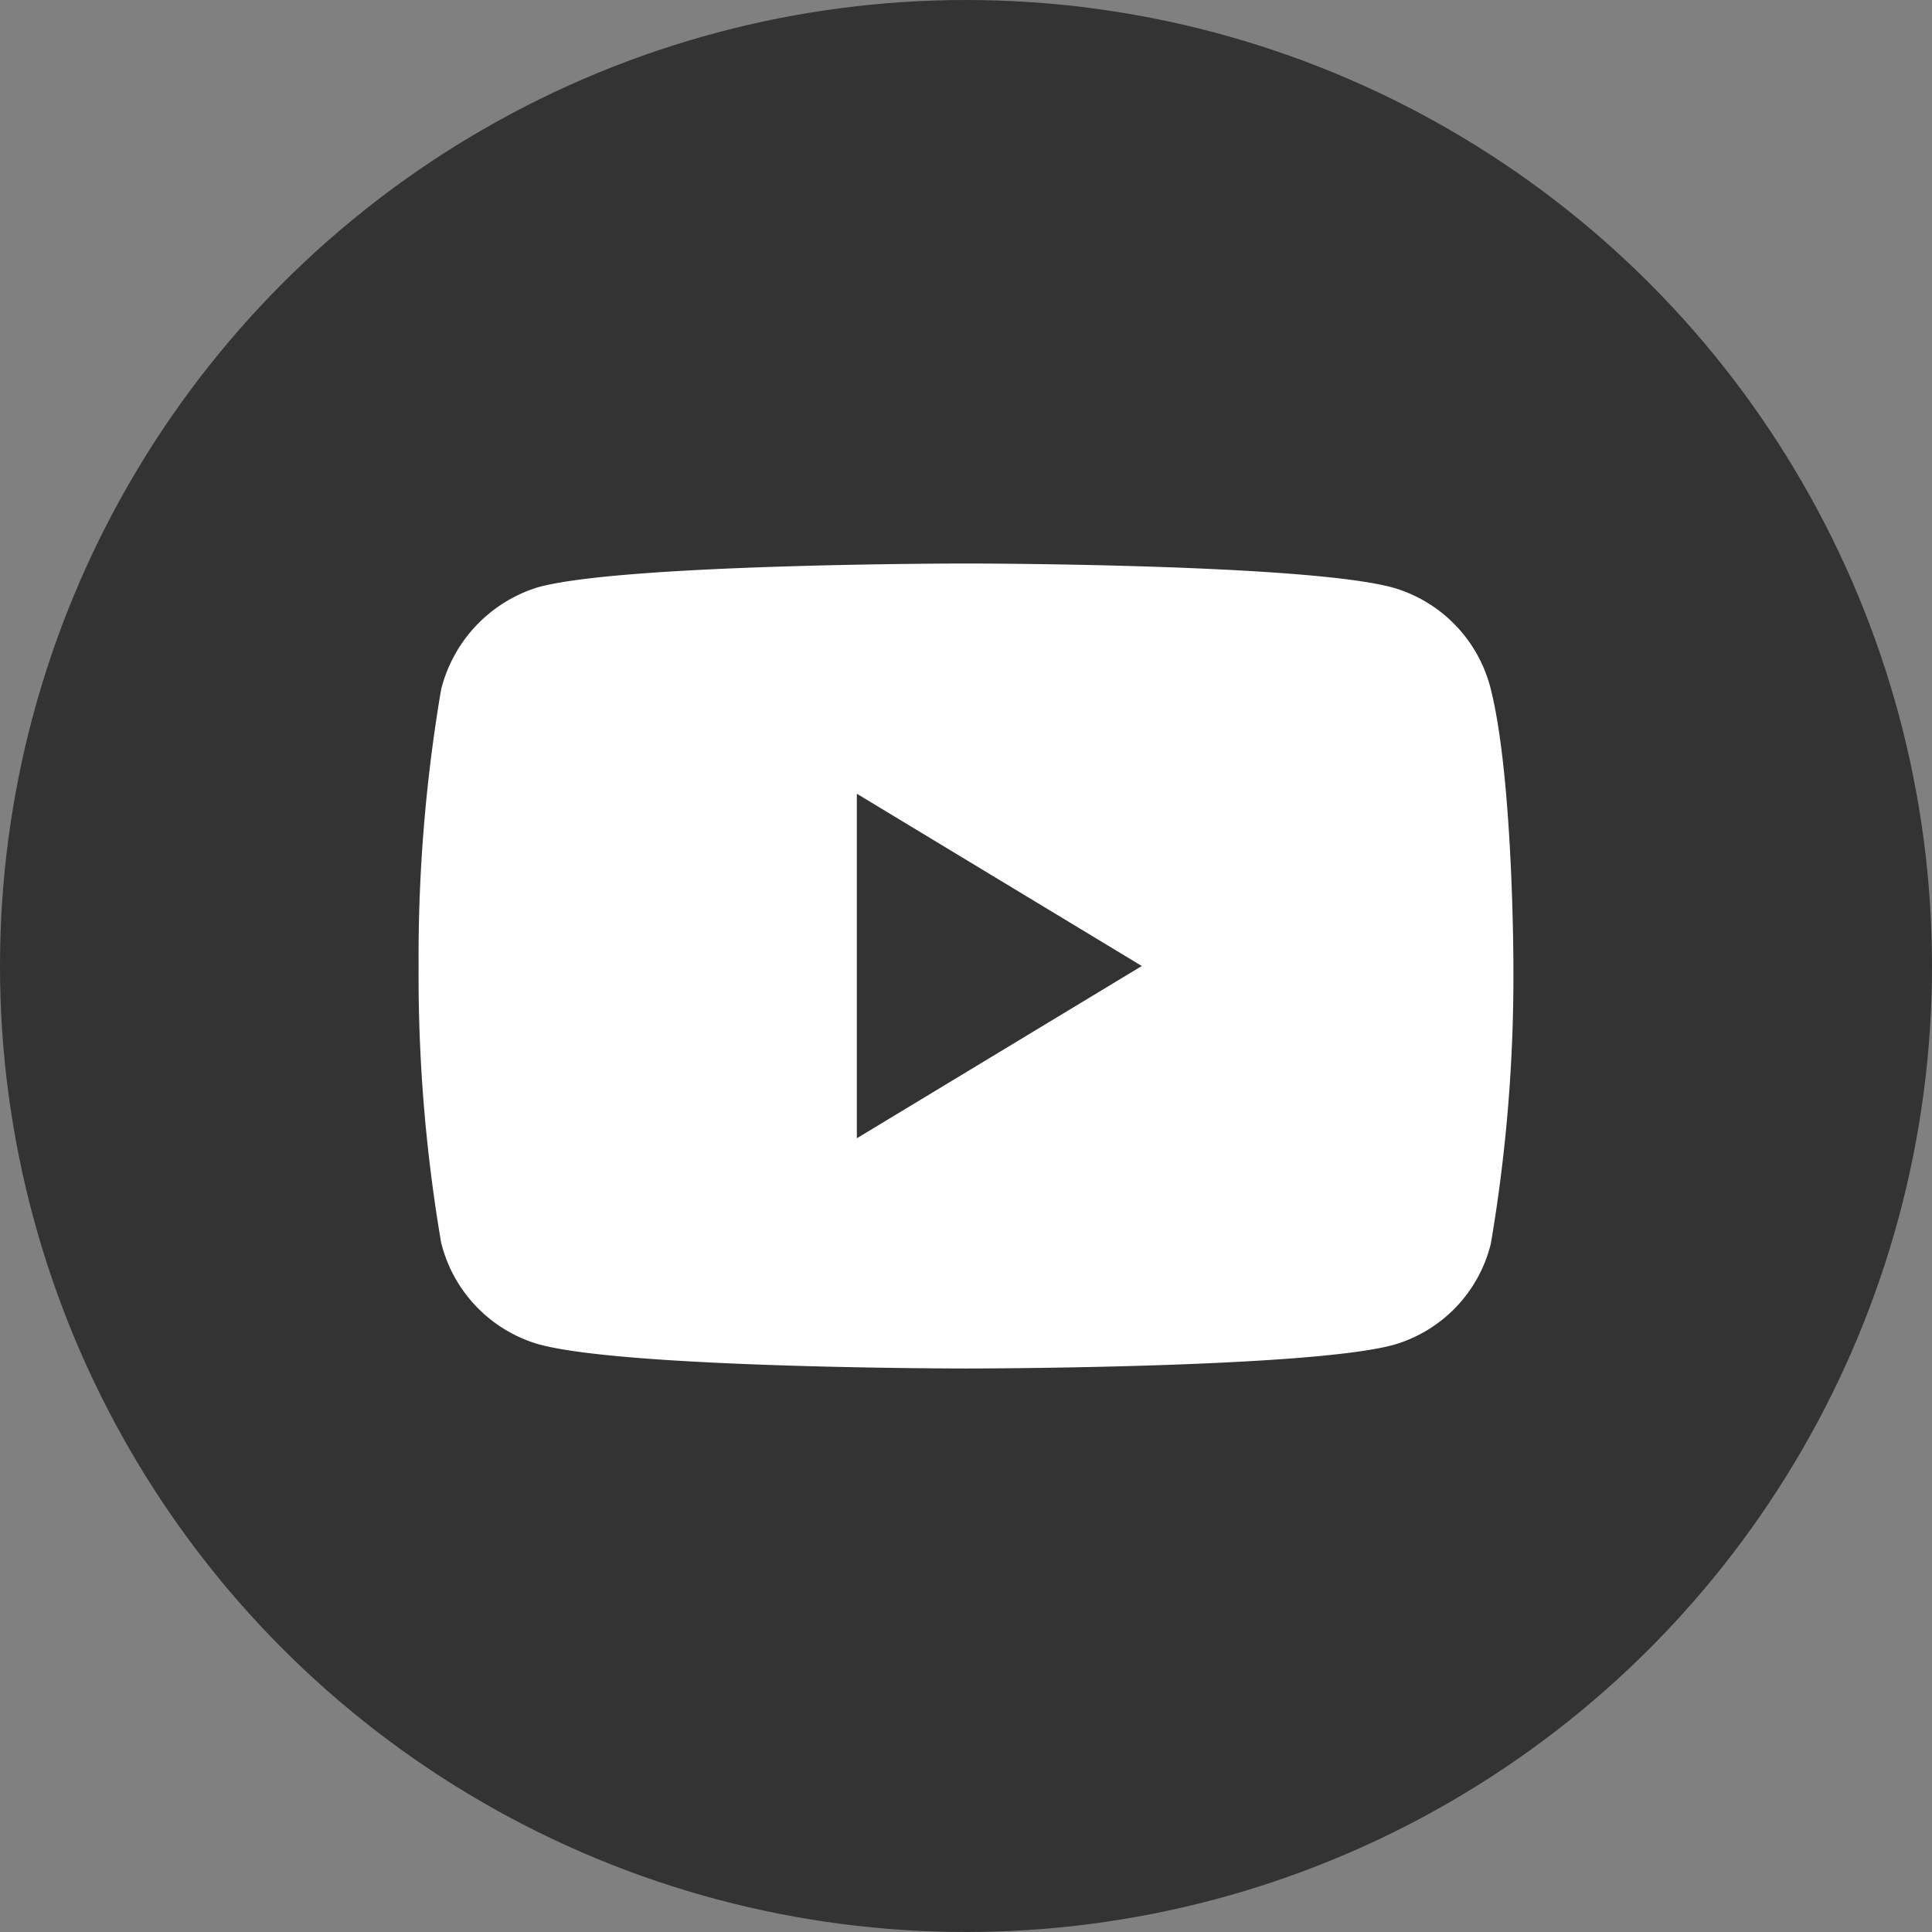 <svg xmlns="http://www.w3.org/2000/svg" viewBox="0 0 60 60"><rect x="0" y="0" width="60" height="60" fill="#808080" stroke="none"/><defs><style>.cls-1{fill:#fff;fill-rule:evenodd;}.iconBg{fill: #333;}</style></defs><g id="Layer_2" data-name="Layer 2"><g id="format"><circle class="iconBg" cx="30" cy="30" r="30"/><path class="cls-1" d="M46.3,21.41a4.38,4.38,0,0,0-3-3.15C40.64,17.5,30,17.5,30,17.5s-10.64,0-13.3.74a4.45,4.45,0,0,0-3,3.17A49.52,49.52,0,0,0,13,30a49.33,49.33,0,0,0,.7,8.59,4.38,4.38,0,0,0,3,3.15c2.68.76,13.3.76,13.3.76s10.64,0,13.3-.74a4.35,4.35,0,0,0,3-3.14A49.52,49.52,0,0,0,47,30S47,24.21,46.3,21.41ZM26.61,35.35V24.65L35.46,30Z"/></g></g></svg>